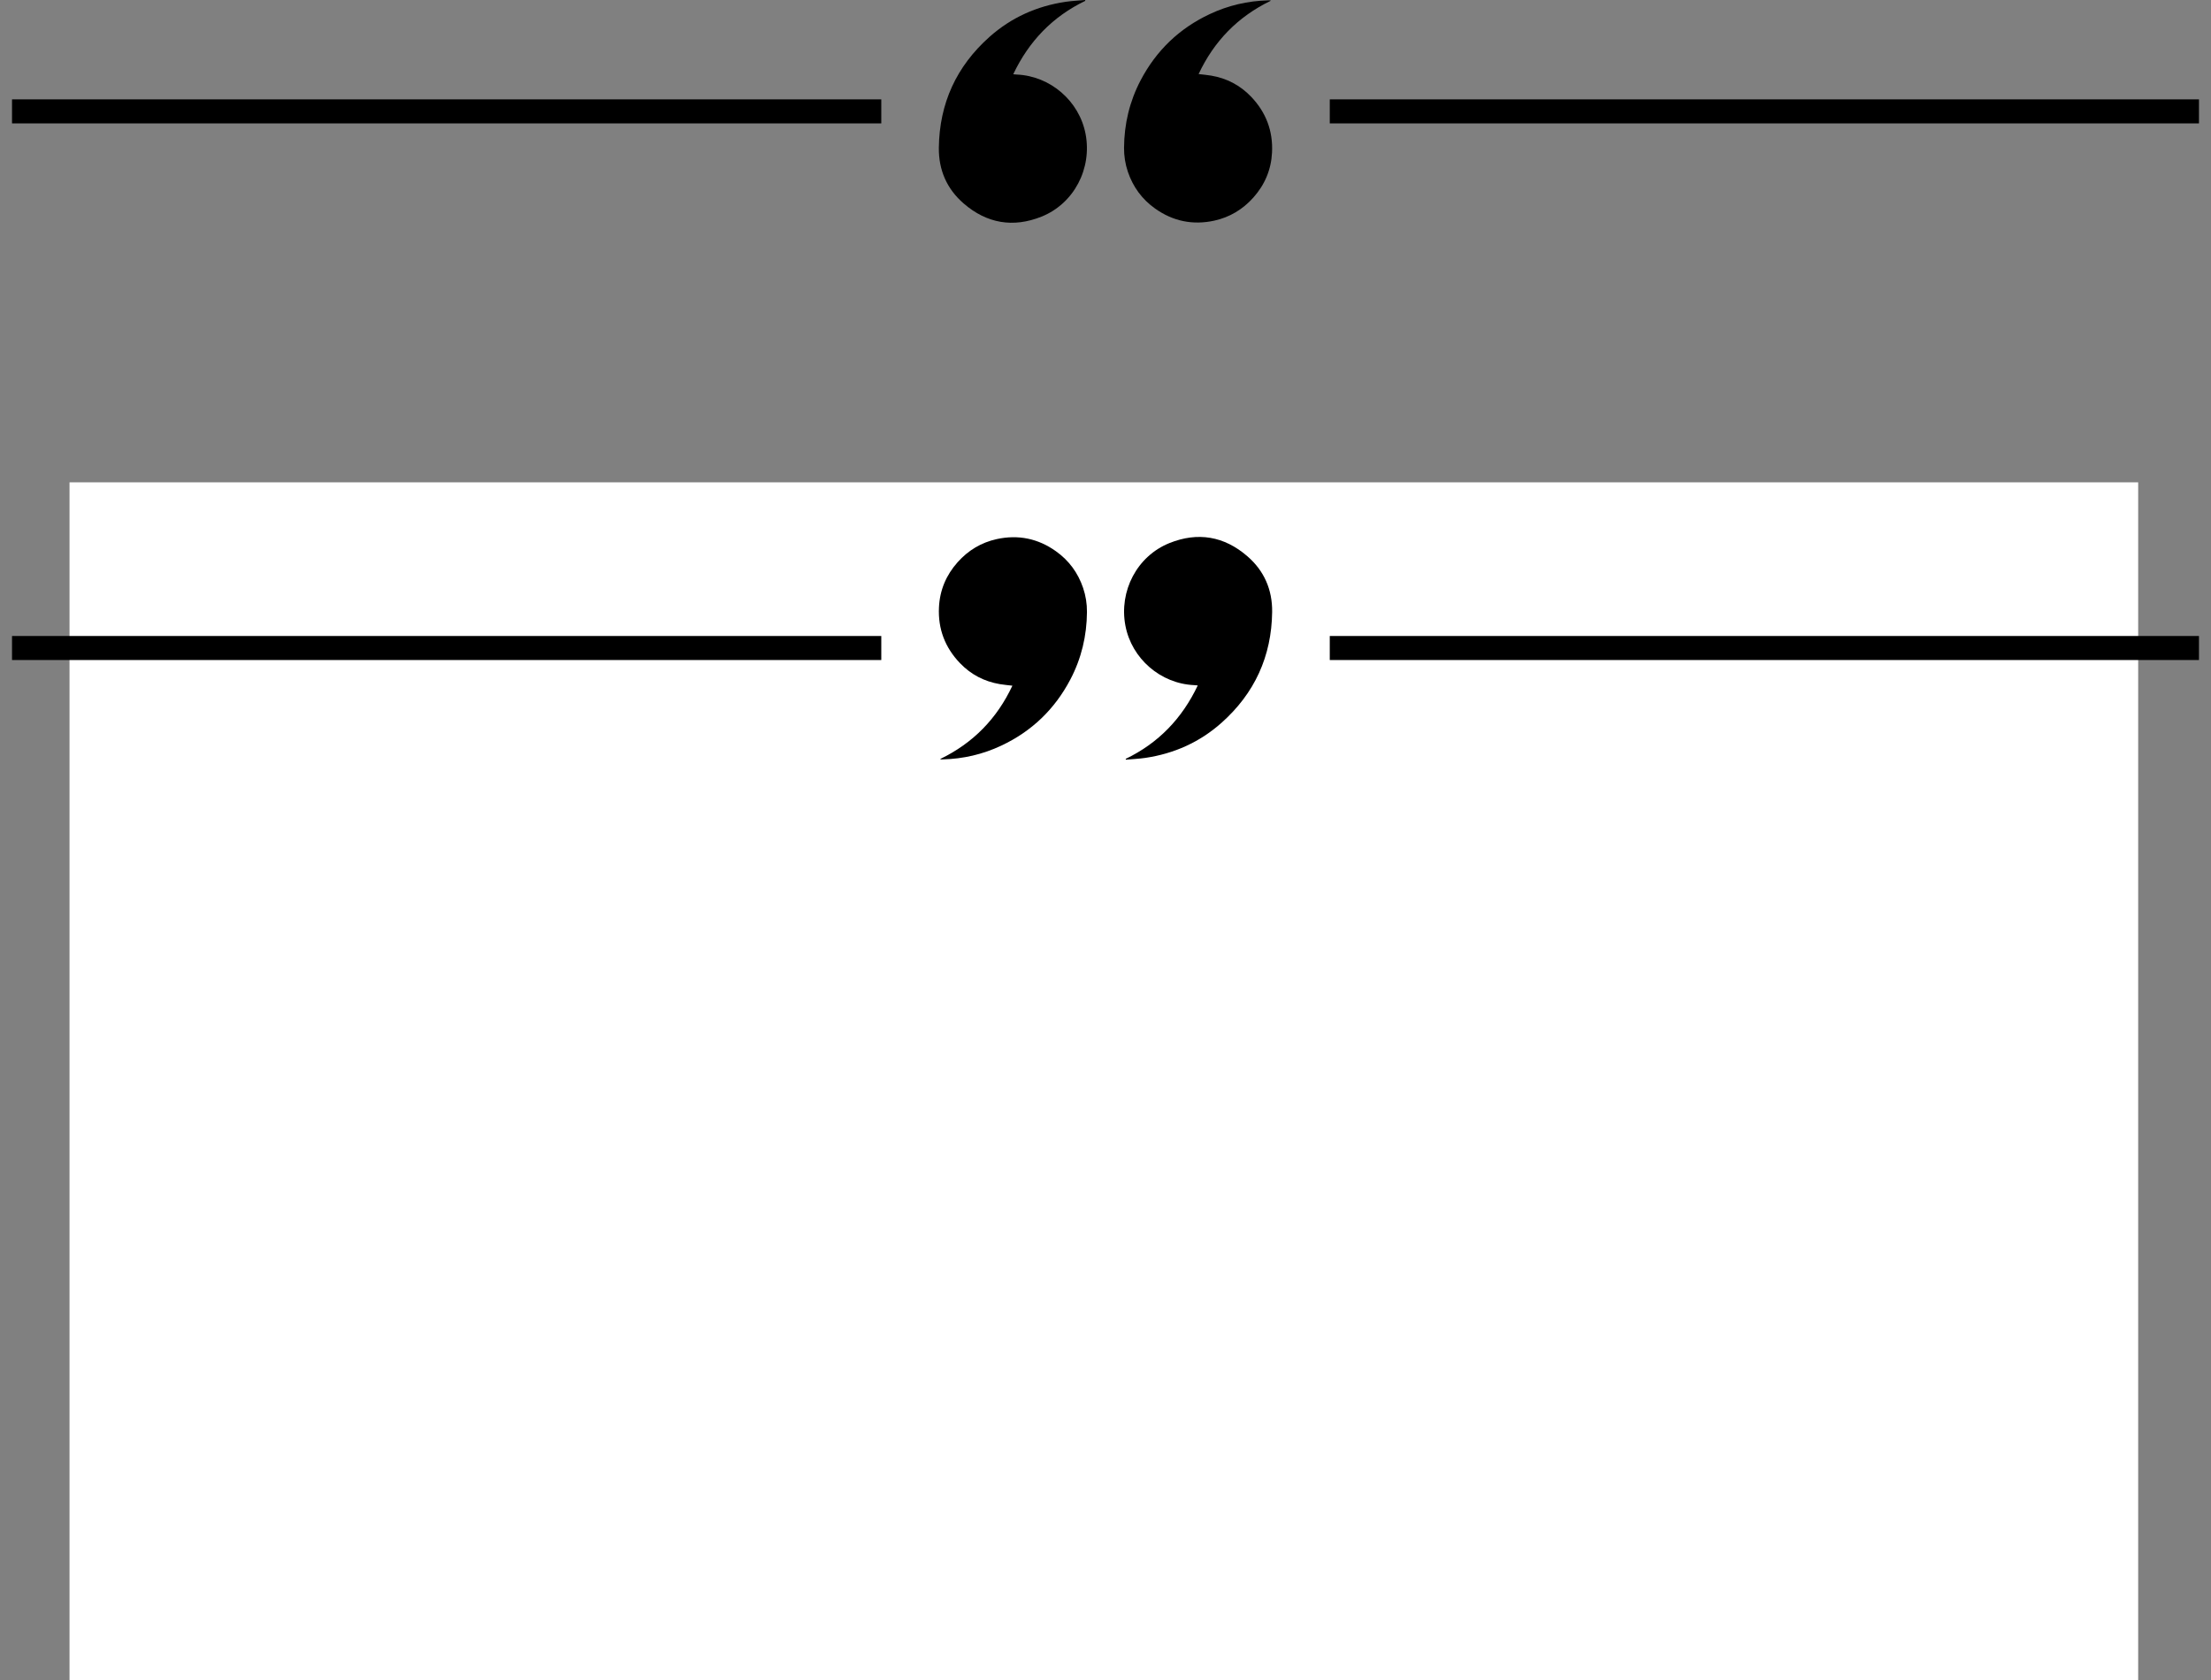 <svg xmlns="http://www.w3.org/2000/svg" id="quotes3" viewBox="7.12 9.27 367.97 279.71">
  <rect x="7.12" y="9.27" width="367.97" height="279.71" fill="#808080" stroke="none"/>
  <defs>
    <style>
      .cls-1 {
        fill: #fff;
      }

      .cls-2 {
        stroke: #000;
        stroke-miterlimit: 10;
        stroke-width: 4px;
      }
    </style>
  </defs>
  <rect class="cls-1" x="18.69" y="89.56" width="344.28" height="199.42"/>
  <g>
    <path d="m218.6,9.4c-5.47,2.65-9.43,6.72-12,12.2.73.09,1.42.14,2.1.26,2.59.44,4.81,1.6,6.63,3.5,2.49,2.6,3.67,5.71,3.49,9.3-.14,2.85-1.2,5.36-3.11,7.5-1.76,1.97-3.92,3.27-6.5,3.84-3.58.78-6.89.1-9.87-2.03-2.16-1.54-3.66-3.59-4.51-6.1-.44-1.3-.65-2.64-.64-4.01.03-3.96.92-7.71,2.76-11.22,2.6-4.95,6.43-8.64,11.5-11.02,3.08-1.45,6.32-2.2,9.72-2.29h.35s.05.03.09.06h0Z"/>
    <path d="m187.74,9.41c-5.43,2.62-9.37,6.7-11.99,12.22.24.02.41.04.59.05,5.59.24,10.4,4.4,11.45,9.89,1.1,5.77-1.93,11.59-7.33,13.76-4.71,1.89-9.1,1.15-12.95-2.18-2.81-2.42-4.18-5.58-4.14-9.28.09-7.39,2.92-13.56,8.44-18.47,3.62-3.22,7.88-5.12,12.66-5.83,1.08-.16,2.17-.2,3.26-.3v.13h0Z"/>
  </g>
  <g>
    <path d="m163.61,135.61c5.47-2.65,9.43-6.72,12-12.2-.73-.09-1.42-.14-2.1-.26-2.59-.44-4.81-1.6-6.63-3.5-2.49-2.6-3.67-5.71-3.49-9.3.14-2.85,1.2-5.36,3.11-7.5,1.76-1.97,3.92-3.27,6.5-3.84,3.58-.78,6.89-.1,9.87,2.03,2.16,1.54,3.66,3.59,4.51,6.1.44,1.3.65,2.64.64,4.01-.03,3.96-.92,7.71-2.76,11.22-2.6,4.95-6.43,8.64-11.5,11.02-3.08,1.45-6.32,2.2-9.72,2.29h-.35s-.05-.03-.09-.06h0Z"/>
    <path d="m194.47,135.59c5.43-2.62,9.37-6.7,11.99-12.22-.24-.02-.41-.04-.59-.05-5.59-.24-10.4-4.4-11.45-9.89-1.1-5.77,1.93-11.59,7.33-13.76,4.71-1.89,9.1-1.15,12.95,2.18,2.81,2.42,4.18,5.58,4.14,9.28-.09,7.39-2.92,13.56-8.44,18.47-3.62,3.22-7.88,5.12-12.66,5.83-1.08.16-2.17.2-3.26.3v-.13h0Z"/>
  </g>
  <line class="cls-2" x1="153.79" y1="27.81" x2="9.12" y2="27.81"/>
  <line class="cls-2" x1="373.09" y1="27.81" x2="228.43" y2="27.81"/>
  <line class="cls-2" x1="153.79" y1="117.14" x2="9.12" y2="117.14"/>
  <line class="cls-2" x1="373.09" y1="117.14" x2="228.43" y2="117.14"/>
</svg>